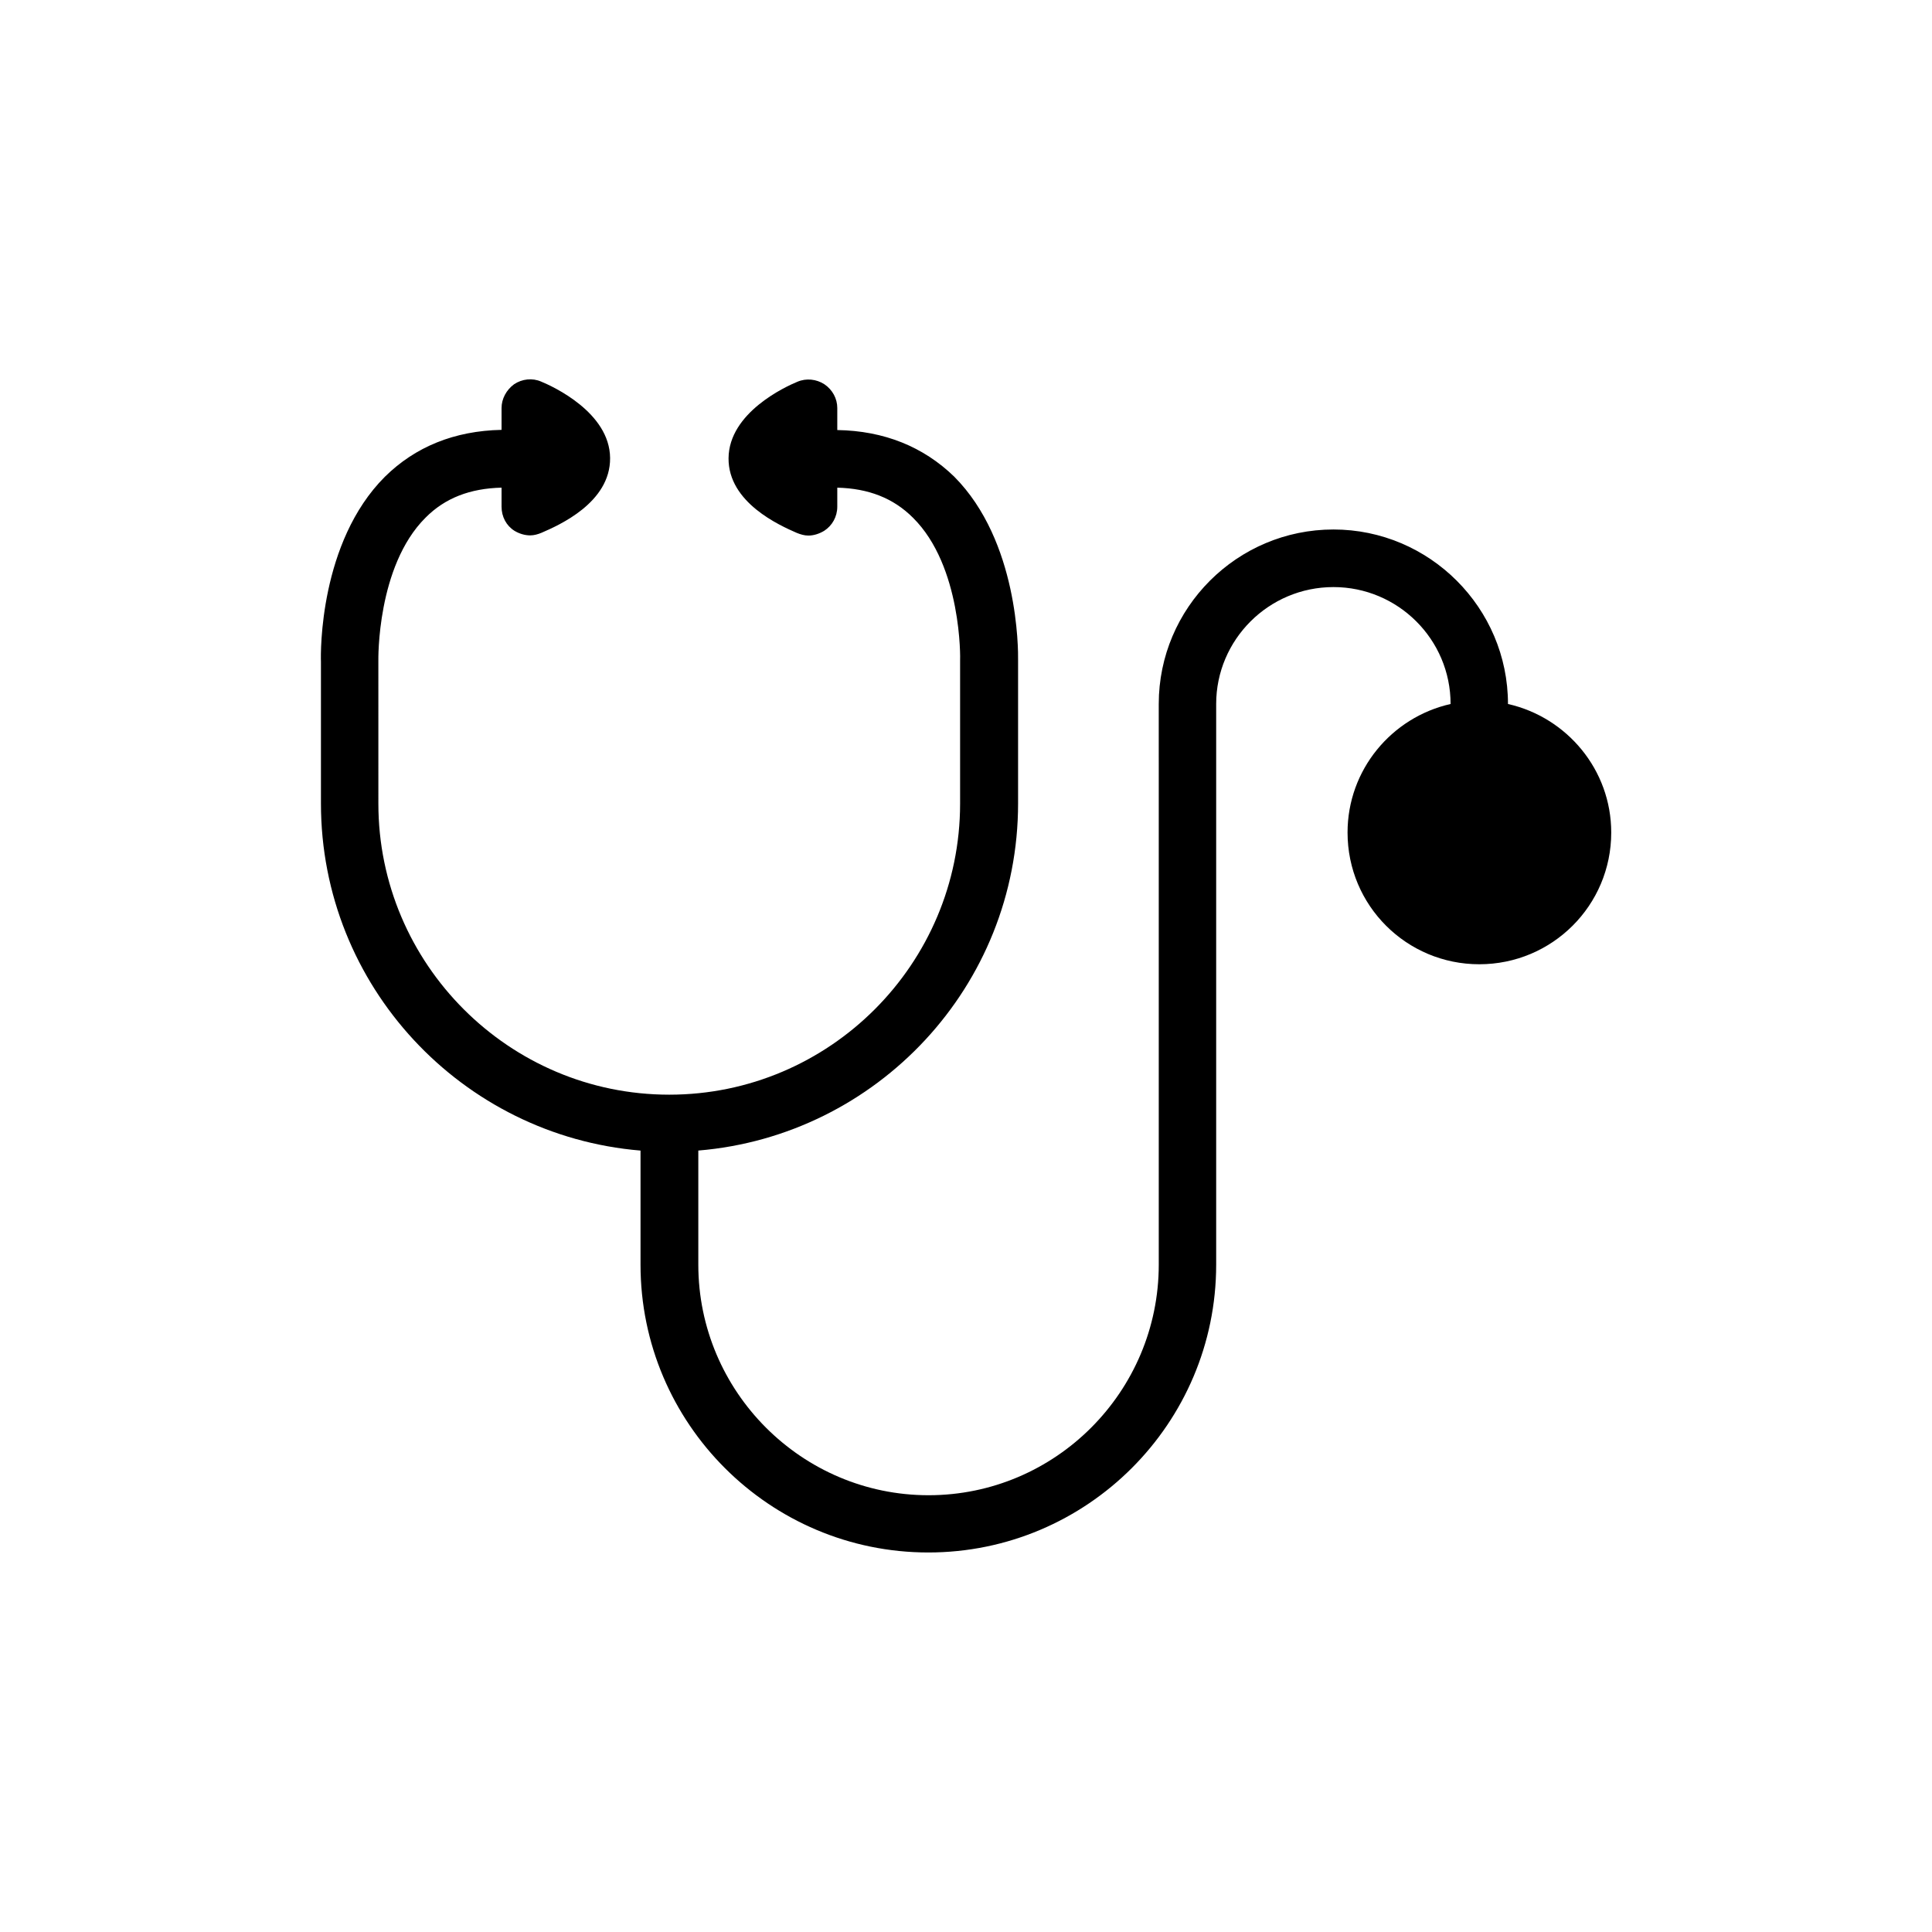 <?xml version="1.0" encoding="UTF-8"?>
<!-- Uploaded to: ICON Repo, www.svgrepo.com, Generator: ICON Repo Mixer Tools -->
<svg fill="#000000" width="800px" height="800px" version="1.1" viewBox="144 144 512 512" xmlns="http://www.w3.org/2000/svg">
 <path d="m543.63 330.57c0-25.492-20.809-46.25-46.25-46.25-25.543 0-46.301 20.758-46.301 46.25v13.402l0.004 2.617v132.55c0 33.656-27.355 61.113-61.012 61.113-33.605 0-61.012-27.457-61.012-61.113v-30.23c47.359-3.93 84.742-43.578 84.742-91.996v-37.68-0.102c0.051-3.074 0.102-31.691-16.93-48.82-8.16-7.91-18.539-12.141-30.984-12.344v-5.844c0-2.469-1.258-4.836-3.426-6.297-2.117-1.359-4.785-1.66-7.152-0.652-3.074 1.258-18.137 8.16-18.238 20.254-0.102 11.785 13.602 17.832 18.086 19.797 1.008 0.402 2.016 0.707 3.074 0.707 1.461 0 2.922-0.504 4.18-1.258 2.117-1.359 3.477-3.727 3.477-6.398v-5.039c8.262 0.203 14.863 2.769 20.051 7.961 13 12.844 12.547 37.48 12.496 37.883v0.203 37.684c0 42.523-34.613 77.133-77.082 77.133-42.473 0-77.082-34.66-77.082-77.133l-0.004-37.734v-0.102-0.051c0-0.203-0.453-24.988 12.496-37.887 5.188-5.238 11.84-7.758 20.152-7.961v5.039c0 2.672 1.258 5.039 3.426 6.398 1.258 0.758 2.719 1.211 4.18 1.211 1.008 0 2.066-0.301 3.023-0.707 4.535-1.965 18.238-7.961 18.137-19.801-0.102-12.09-15.215-18.992-18.289-20.254-2.316-1.008-5.039-0.707-7.152 0.707-2.066 1.512-3.324 3.879-3.324 6.297v5.793c-12.496 0.254-22.875 4.484-30.934 12.445-17.332 17.332-17.027 46.555-16.93 48.973v37.586c0 48.418 37.383 88.066 84.691 91.996v30.23c0 42.117 34.258 76.277 76.277 76.277 42.02 0 76.277-34.16 76.277-76.277v-148.58c0-17.027 13.906-30.984 31.086-30.984 17.078 0 31.035 13.855 31.035 30.984-15.617 3.527-27.305 17.434-27.305 34.059 0 19.398 15.668 34.914 34.914 34.914 19.297 0 34.965-15.566 34.965-34.914-0.004-16.629-11.742-30.531-27.363-34.059z"/>
</svg>